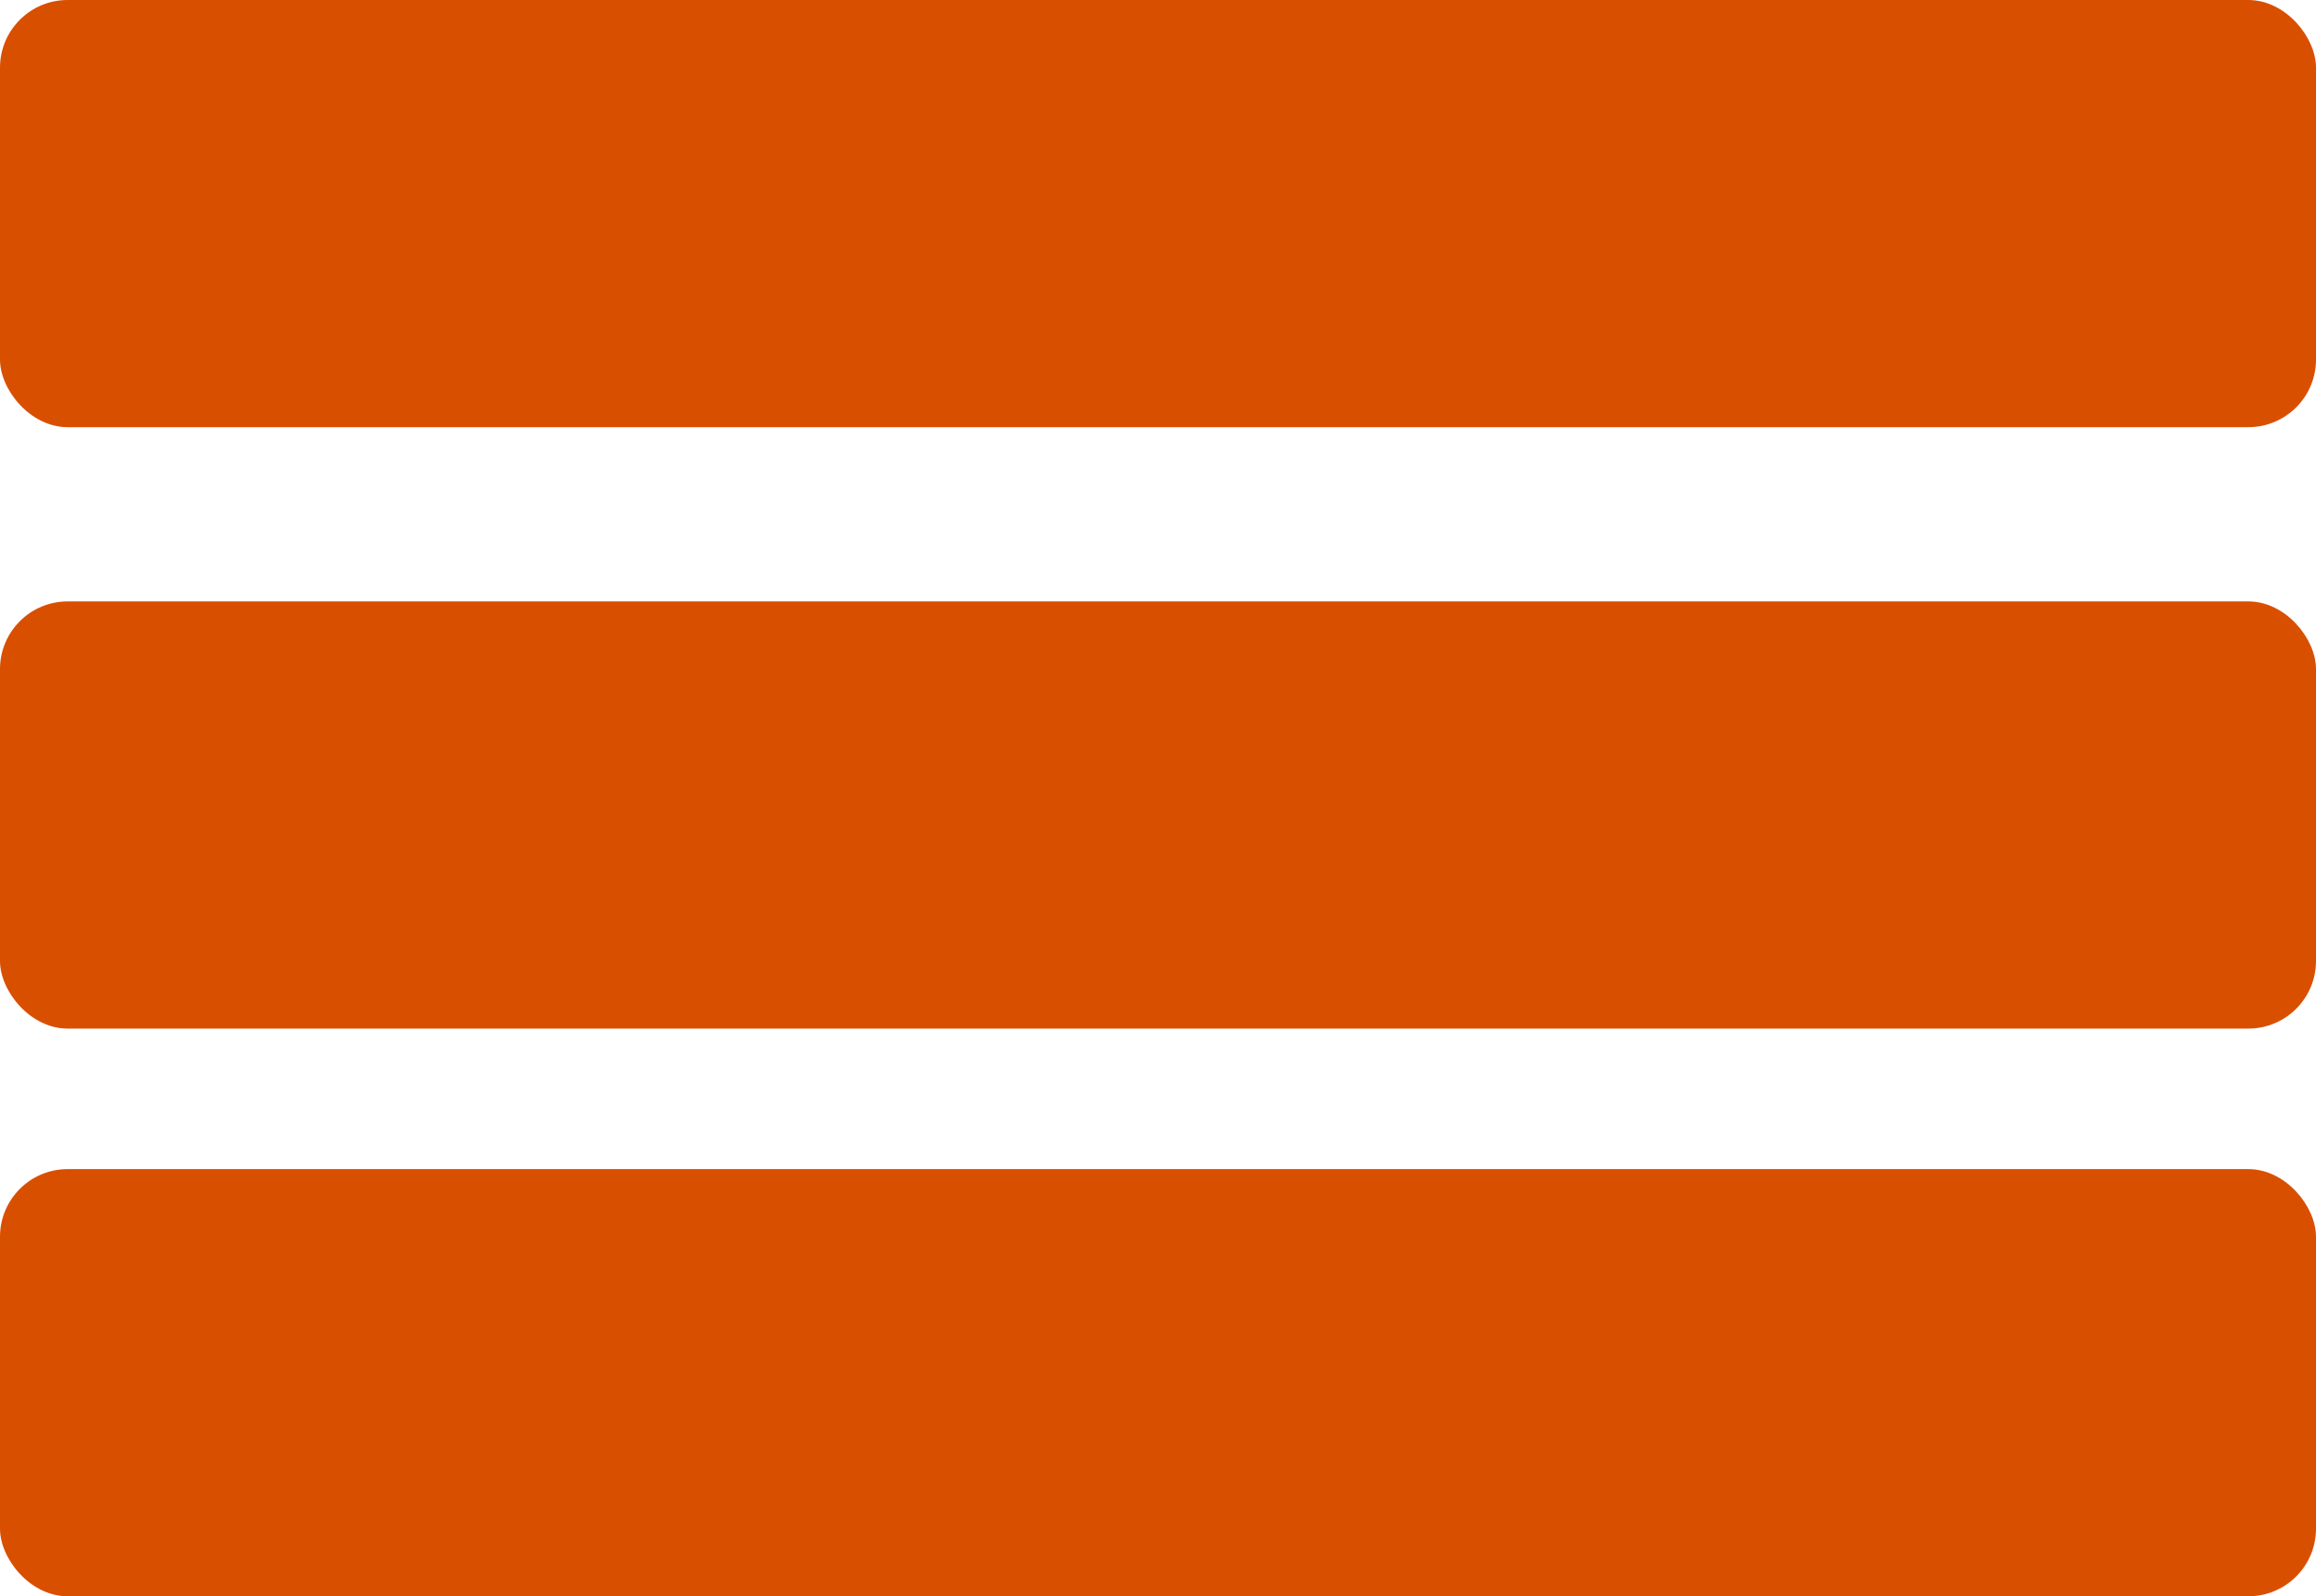 <?xml version="1.0" encoding="UTF-8"?>
<svg id="Ebene_1" data-name="Ebene 1" xmlns="http://www.w3.org/2000/svg" viewBox="0 0 494.4 340.8">
  <defs>
    <style>
      .cls-1 {
        fill: #d94f00;
        stroke-width: 0px;
      }
    </style>
  </defs>
  <rect class="cls-1" x="0" width="494.4" height="91.2" rx="14.44" ry="14.44"/>
  <rect class="cls-1" x="0" y="128.4" width="494.4" height="91.2" rx="14.44" ry="14.44"/>
  <rect class="cls-1" x="0" y="249.6" width="494.4" height="91.2" rx="14.44" ry="14.44"/>
</svg>